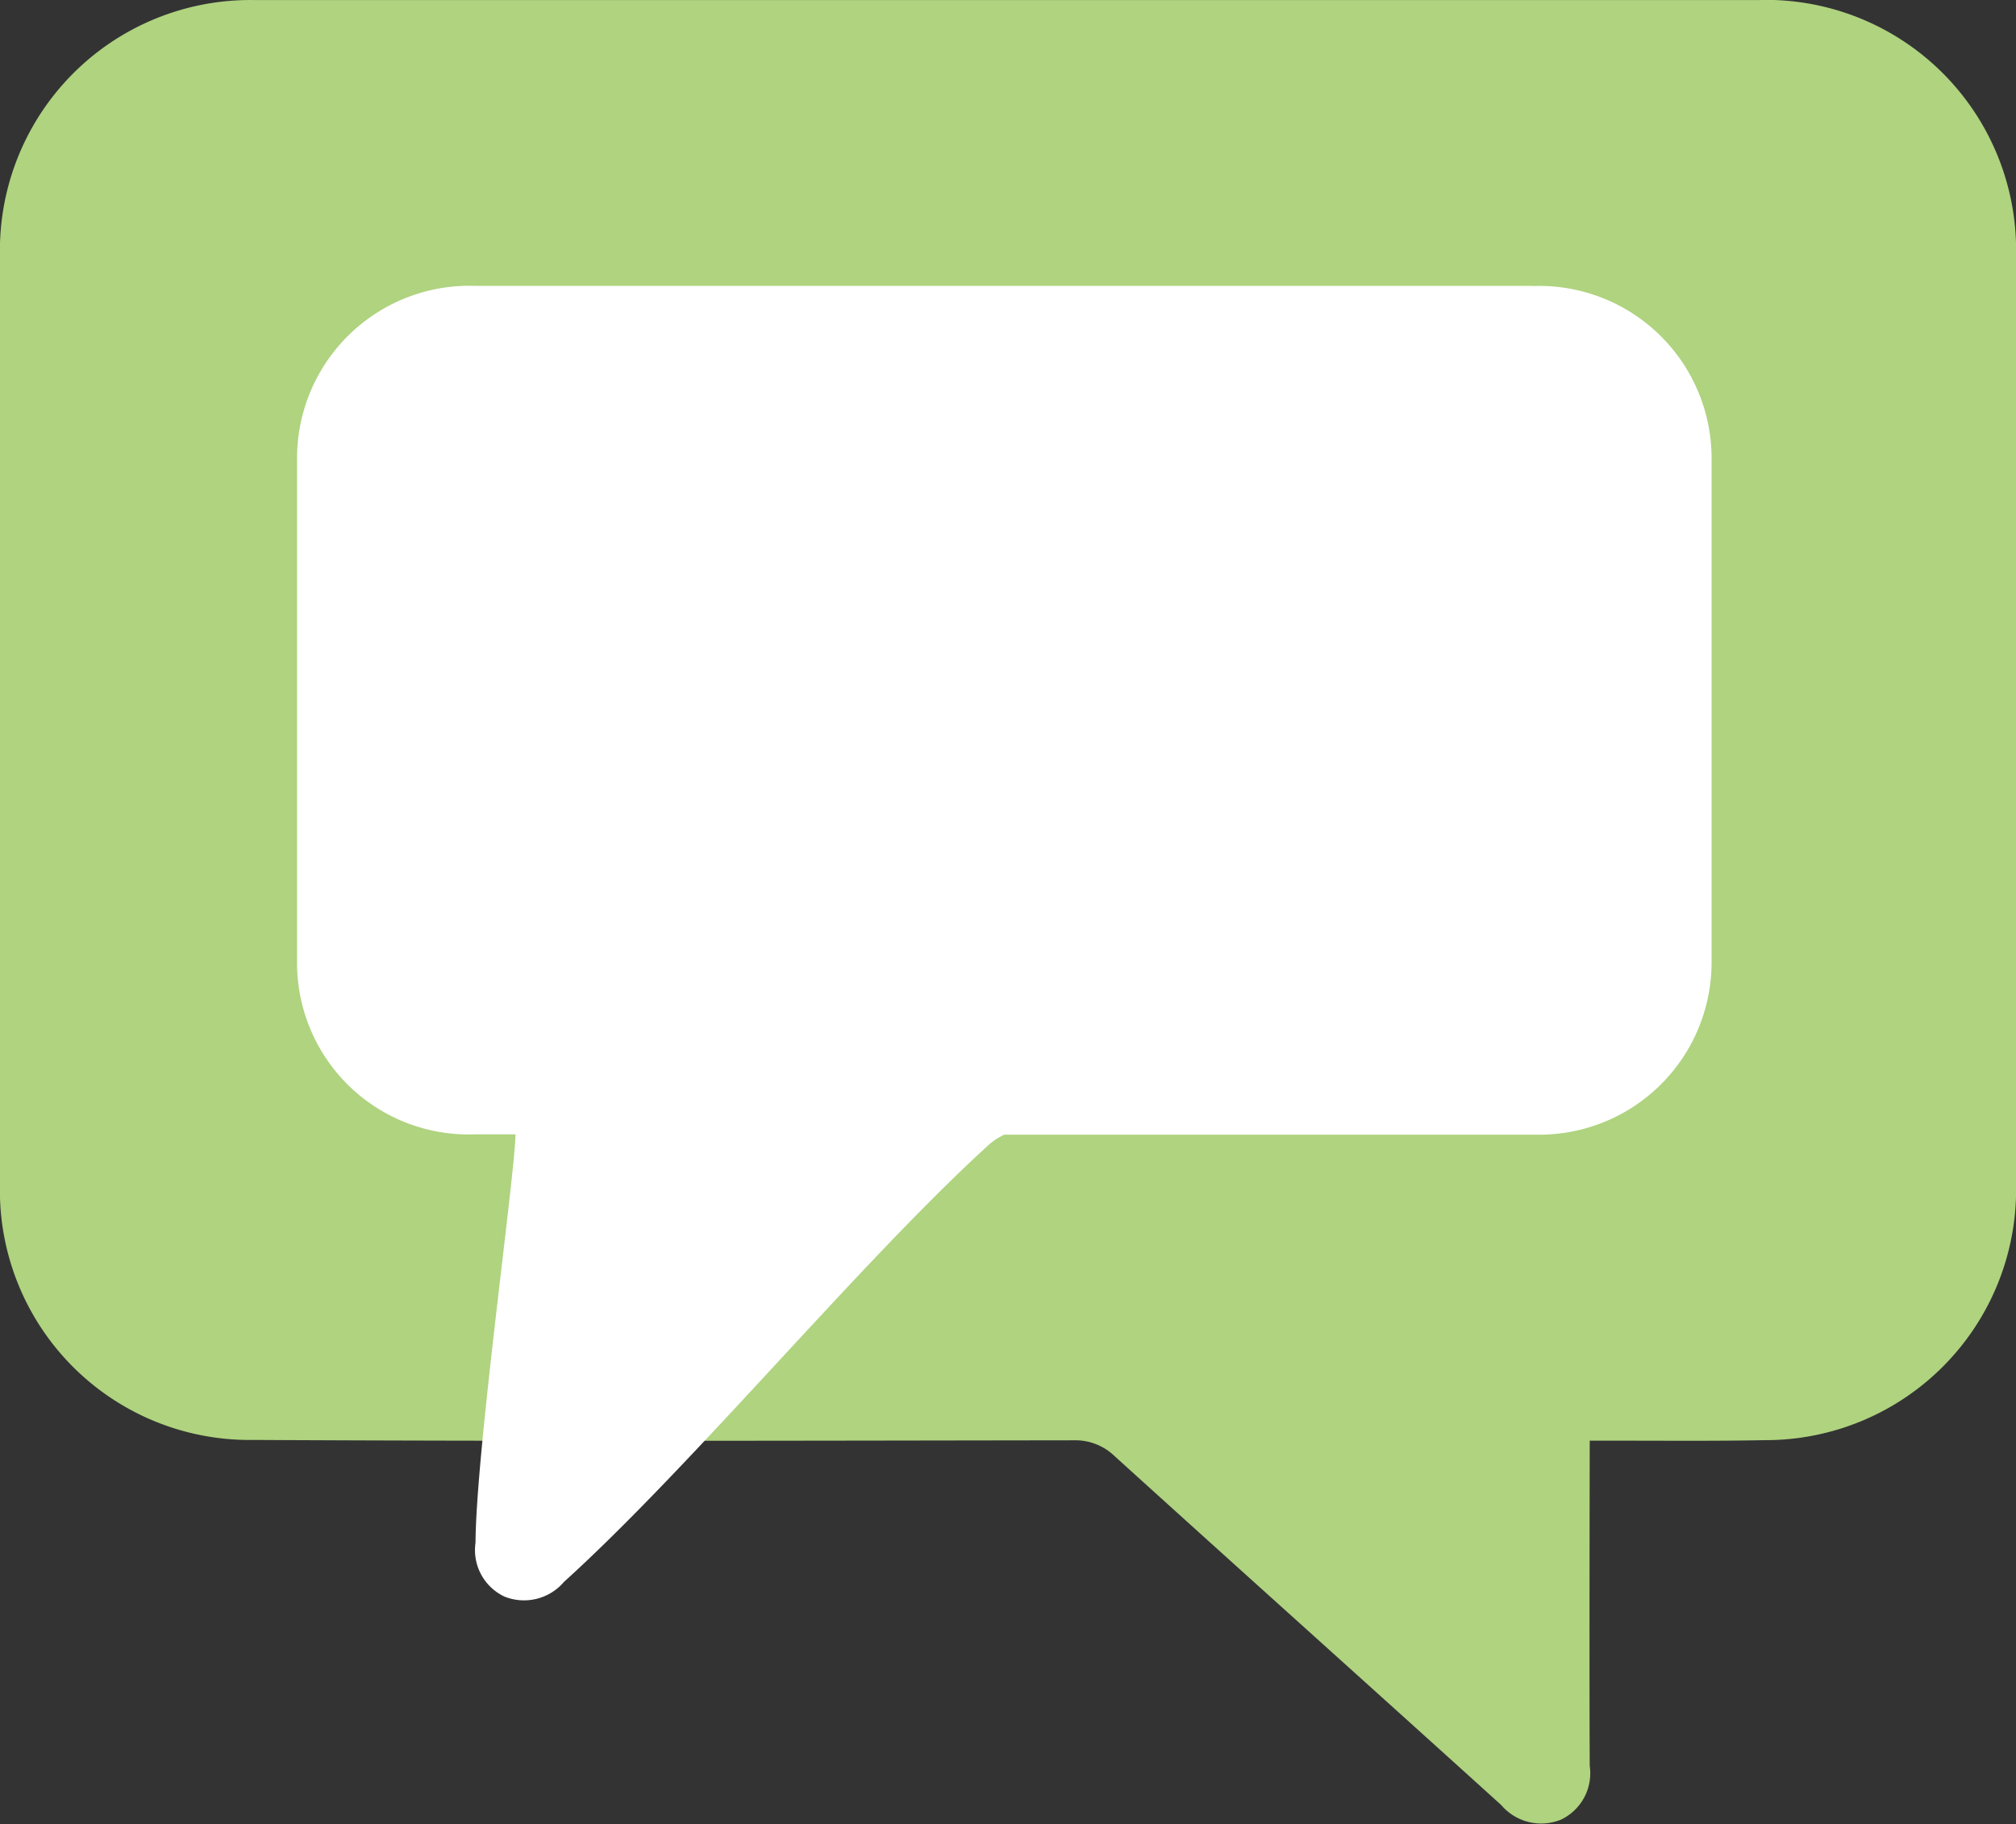 <?xml version="1.0" encoding="UTF-8"?> <svg xmlns="http://www.w3.org/2000/svg" width="27.464" height="24.852" viewBox="0 0 27.464 24.852"><rect x="0" y="0" width="27.464" height="24.852" fill="#333333" stroke="none"/><g transform="translate(-36 -3420.067)"><path d="M23.982,51.212q-10.249,0-20.5,0A3.411,3.411,0,0,0,0,54.714q0,6.307,0,12.614a3.4,3.4,0,0,0,3.449,3.5c3.725.02,7.45.01,11.175.005a.772.772,0,0,1,.565.22c1.751,1.587,3.51,3.163,5.262,4.749a.715.715,0,0,0,.812.2.7.7,0,0,0,.394-.734c-.007-1.352,0-4.283,0-4.43h.379c.67,0,1.341.006,2.011-.007a3.413,3.413,0,0,0,3.418-3.472q0-6.339,0-12.678a3.41,3.41,0,0,0-3.481-3.471" transform="translate(36 3368.856)" fill="#afd37f"></path><path d="M42.989,76.391q-7.192,0-14.384,0a2.349,2.349,0,0,0-2.444,2.363c0,2.837,0,4,0,6.833a2.337,2.337,0,0,0,2.42,2.363h.555c0,.5-.537,4.314-.544,5.563a.7.7,0,0,0,.394.734.715.715,0,0,0,.811-.2c1.752-1.585,4.052-4.379,5.8-5.966a.857.857,0,0,1,.2-.127h.624l4.933,0h.266c.47,0,.941,0,1.411,0a2.348,2.348,0,0,0,2.4-2.343c0-2.852,0-4.024,0-6.876a2.349,2.349,0,0,0-2.443-2.342" transform="translate(13.886 3347.571)" fill="#fff"></path></g></svg> 